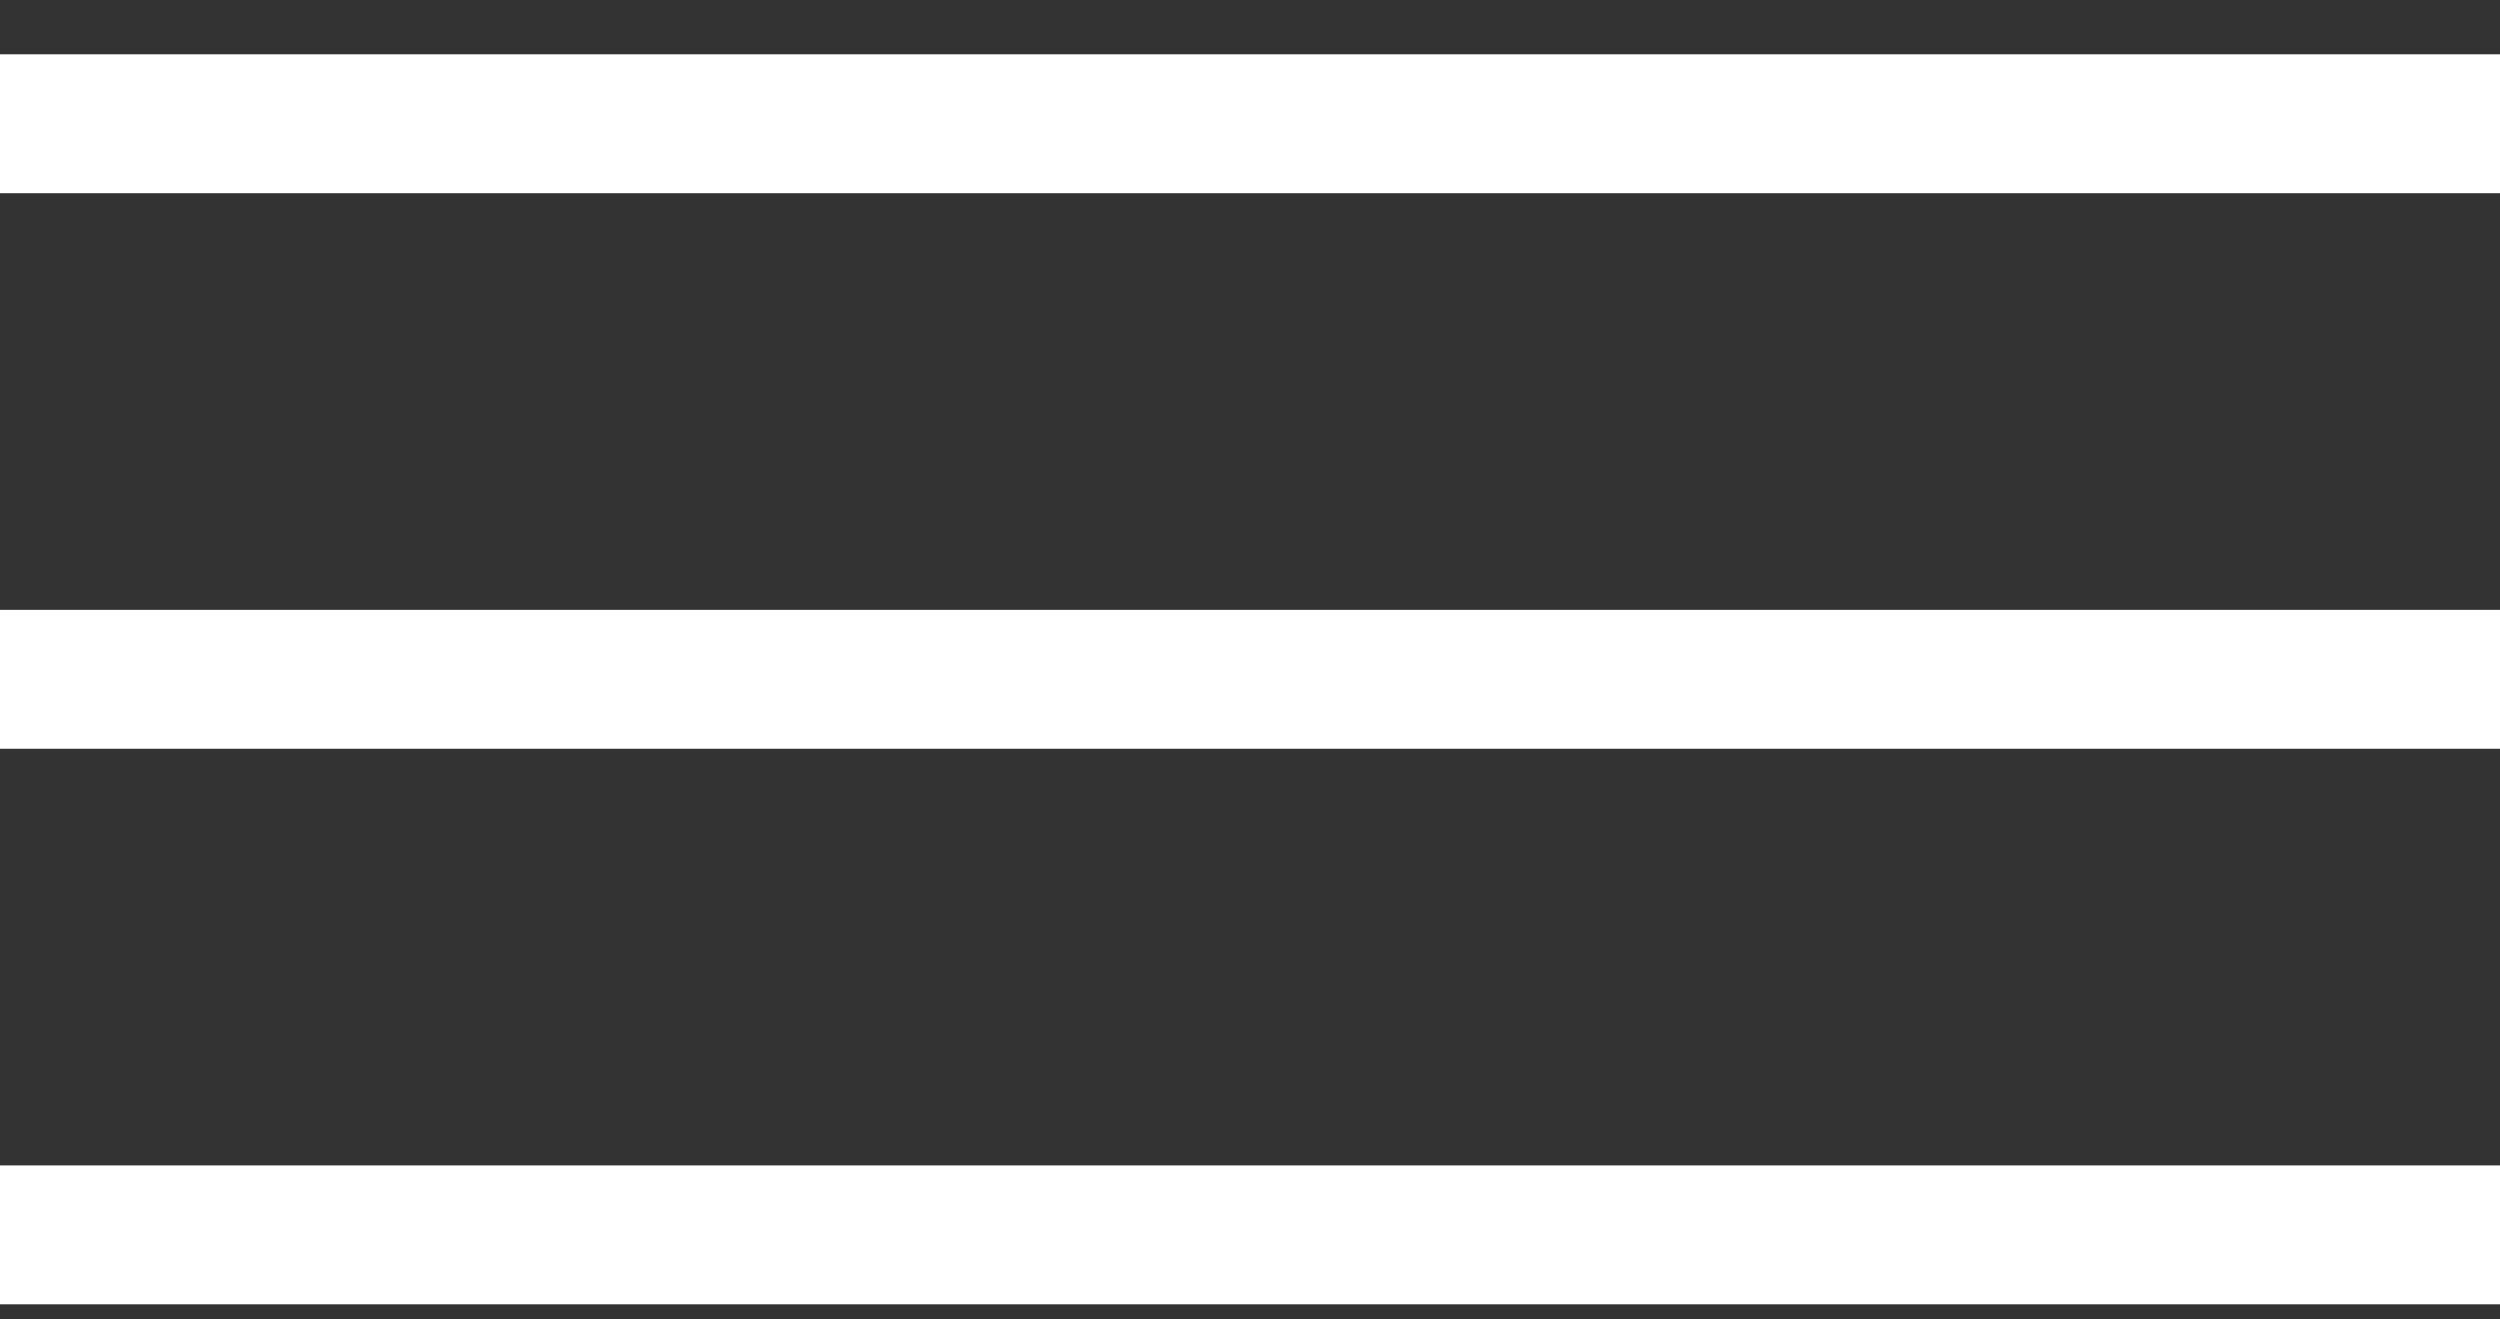 <svg width="36" height="19" viewBox="0 0 36 19" fill="none" xmlns="http://www.w3.org/2000/svg">
<rect x="0" y="0" width="36" height="19" fill="#333333" stroke="none"/>
<rect y="0.782" width="36" height="2" fill="white"/>
<rect y="8.782" width="36" height="2" fill="white"/>
<rect y="16.782" width="36" height="2" fill="white"/>
</svg>
